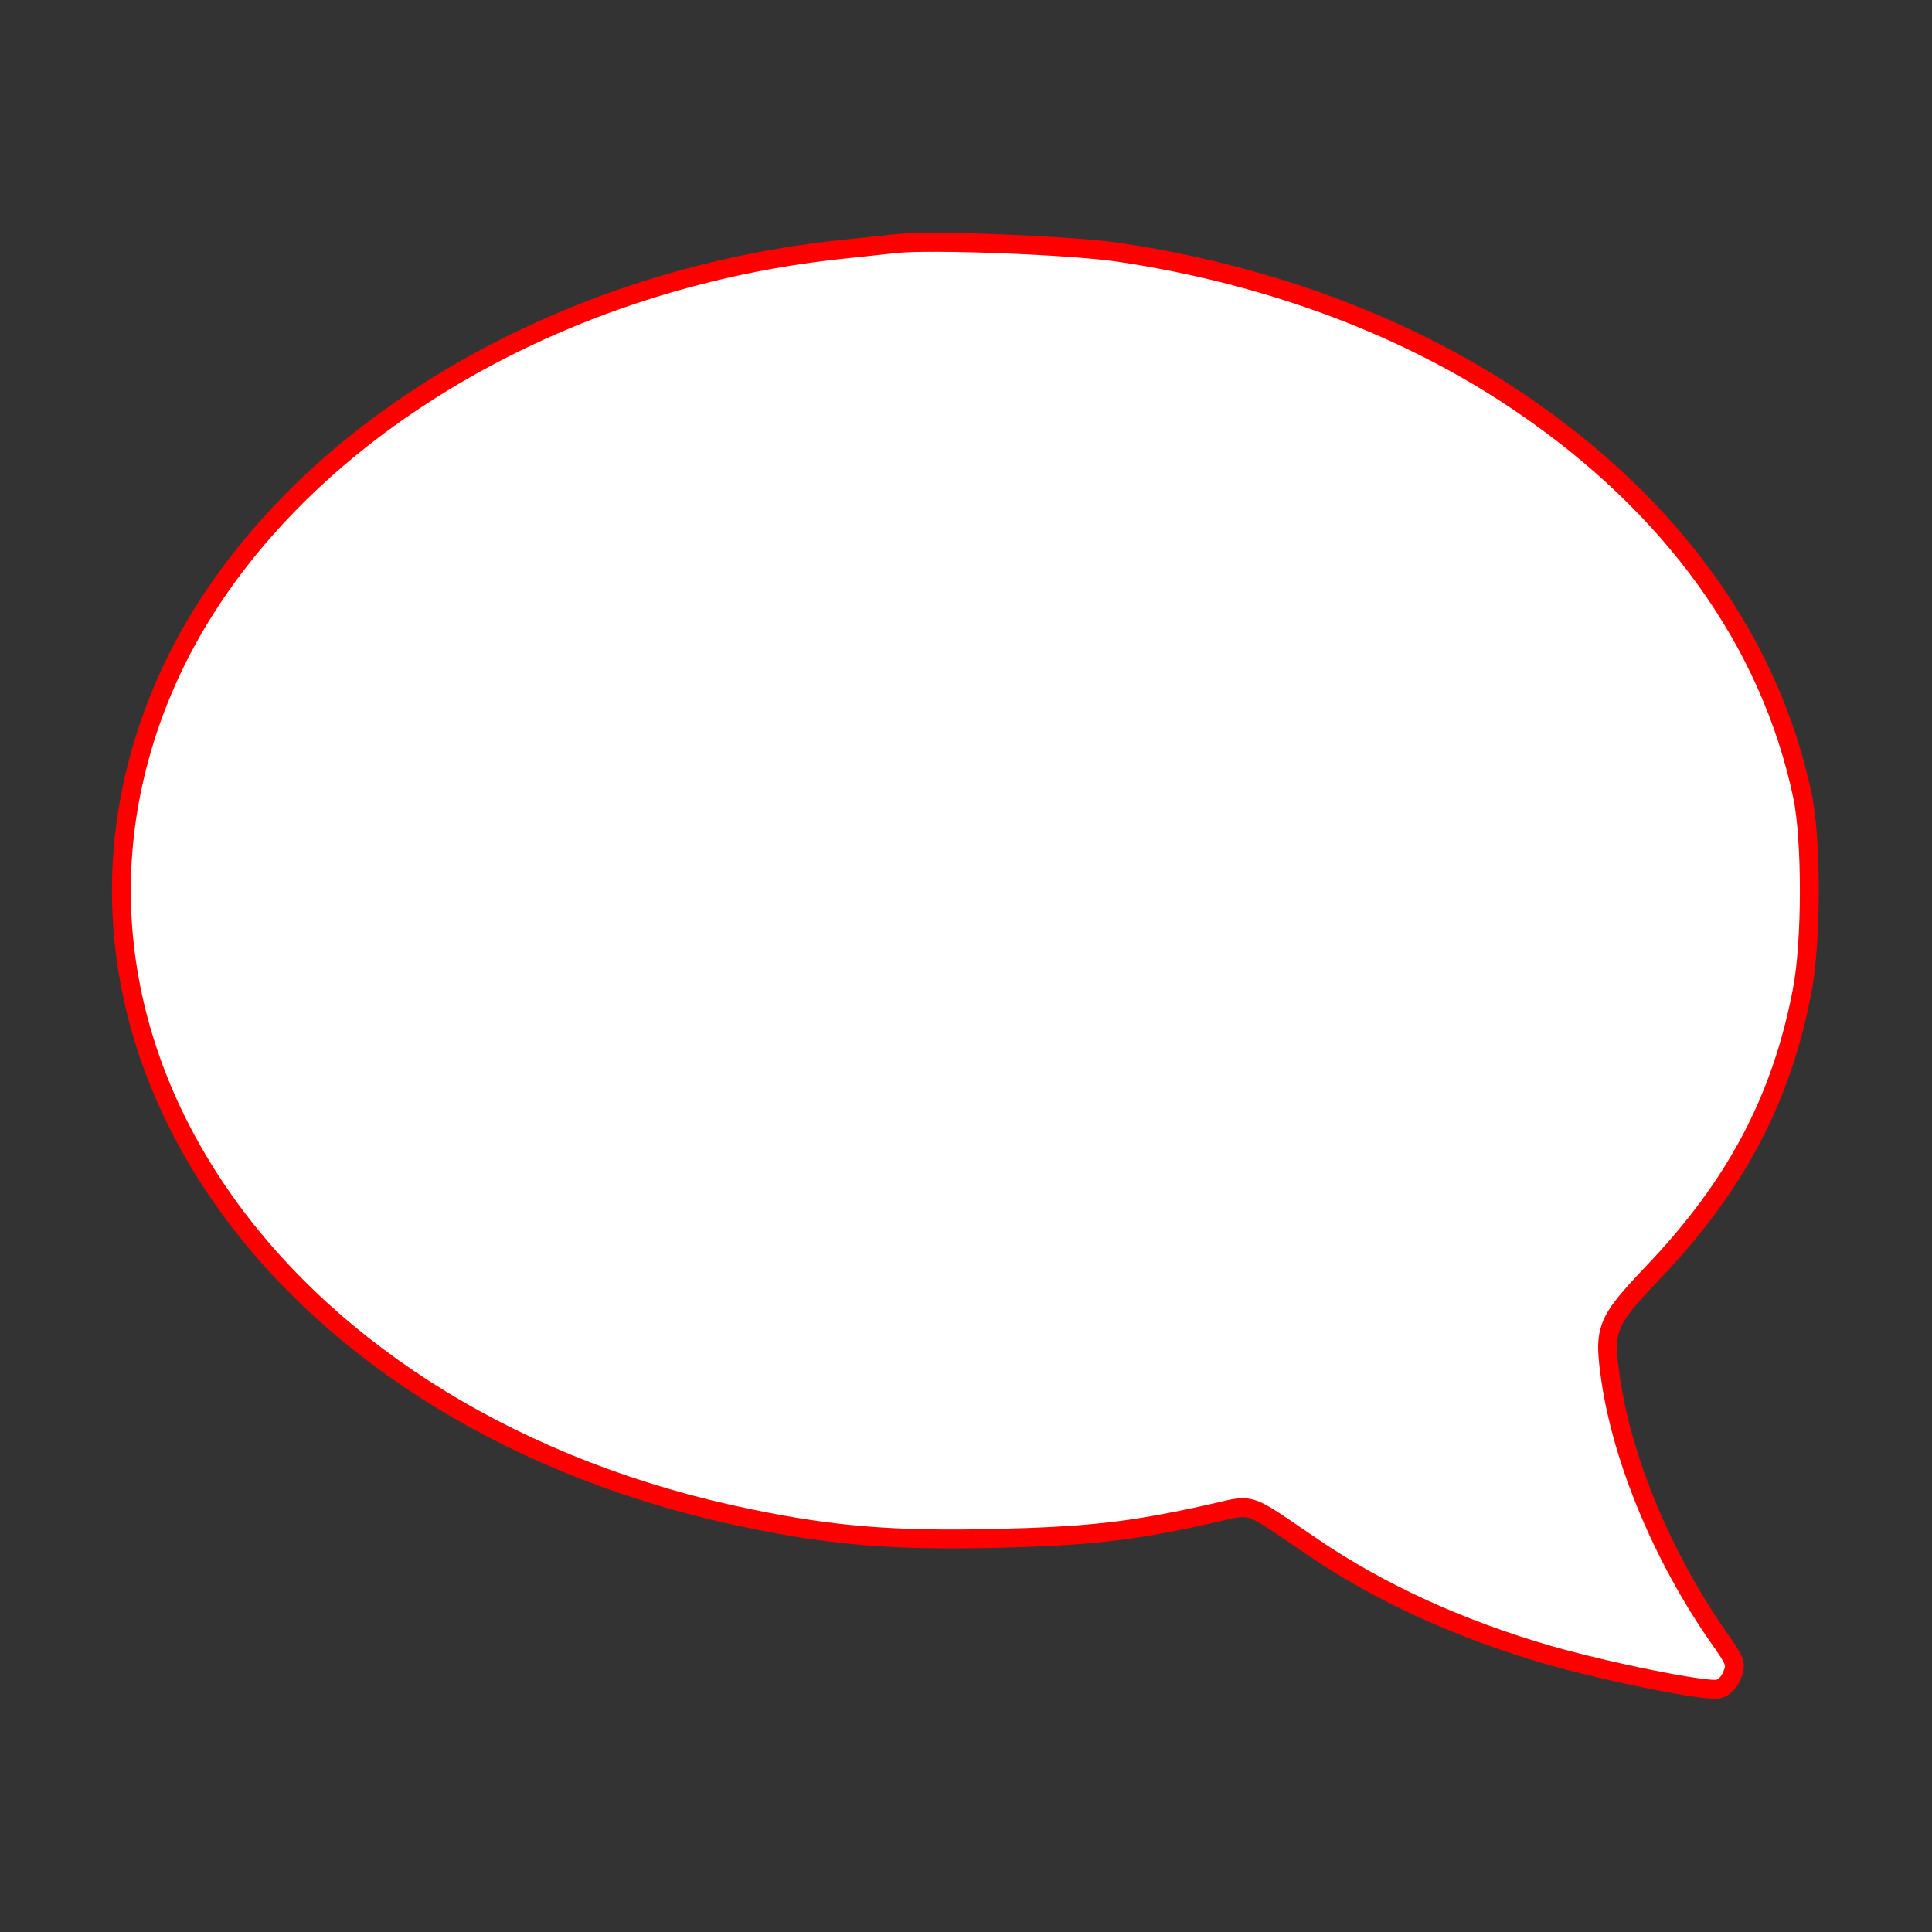 <?xml version="1.0" standalone="no"?>
<!DOCTYPE svg PUBLIC "-//W3C//DTD SVG 20010904//EN"
 "http://www.w3.org/TR/2001/REC-SVG-20010904/DTD/svg10.dtd">
<svg version="1.0" xmlns="http://www.w3.org/2000/svg"
 width="512pt" height="512pt" viewBox="0 0 512 512"
 preserveAspectRatio="xMidYMid meet">

<rect x="0" y="0" width="512" height="512" fill="#333333" stroke="none"/>

<g transform="translate(0,512) scale(0.1,-0.1)"
fill="#fff" stroke="#FF0000" stroke-width="50">
<path d="M2370 4474 c-19 -2 -82 -9 -140 -15 -823 -87 -1543 -556 -1800 -1171
-393 -940 319 -1941 1560 -2193 218 -45 382 -58 645 -52 249 6 358 18 563 63
130 29 96 39 278 -84 180 -123 393 -220 628 -288 157 -45 419 -98 450 -90 14
3 29 18 36 36 12 30 11 35 -37 103 -146 210 -252 464 -284 678 -20 138 -14
154 110 285 220 230 342 460 397 749 25 128 25 400 1 515 -86 409 -345 769
-748 1042 -296 201 -662 339 -1062 399 -125 19 -505 34 -597 23z"/>
</g>
</svg>
